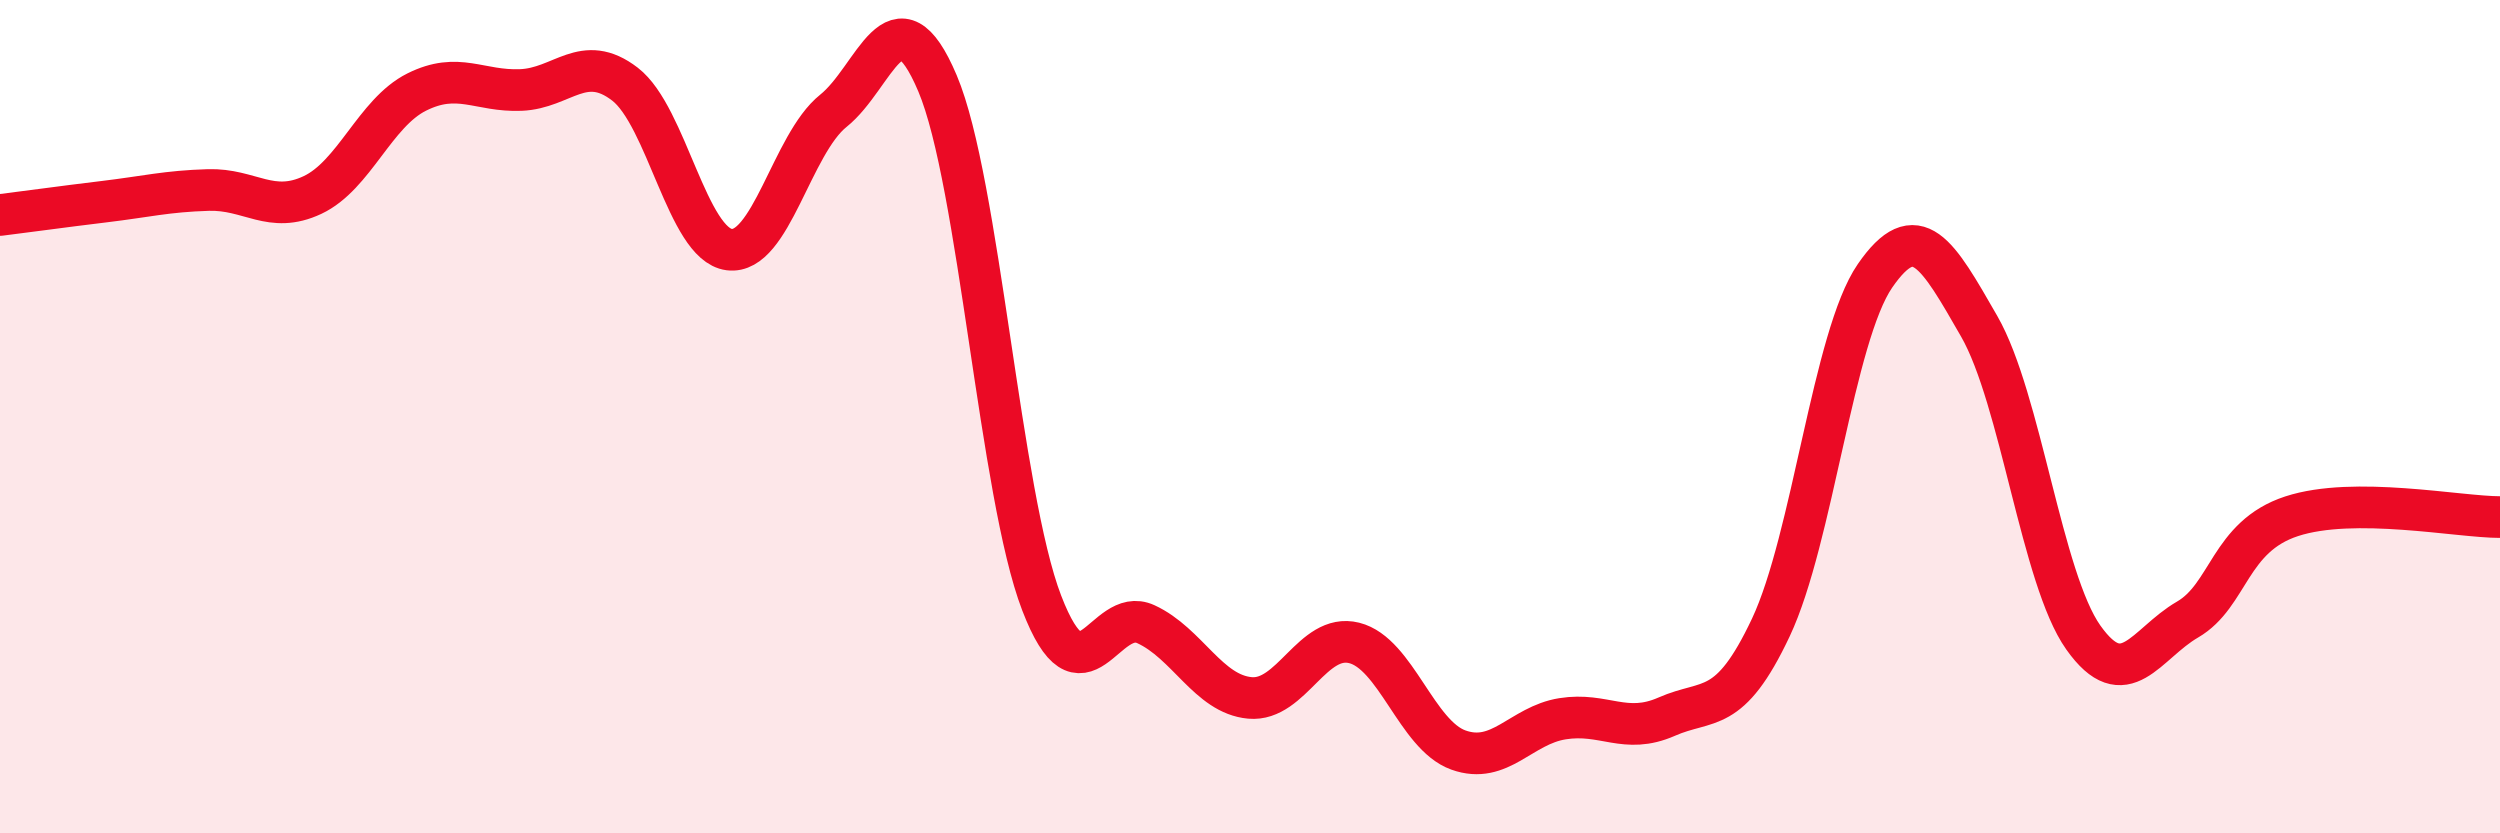 
    <svg width="60" height="20" viewBox="0 0 60 20" xmlns="http://www.w3.org/2000/svg">
      <path
        d="M 0,5.16 C 0.5,5.1 1.5,4.96 2.5,4.84 C 3.5,4.72 4,4.59 5,4.56 C 6,4.53 6.5,5.15 7.5,4.68 C 8.5,4.21 9,2.71 10,2.21 C 11,1.71 11.5,2.2 12.5,2.16 C 13.5,2.12 14,1.25 15,2.02 C 16,2.79 16.5,5.86 17.5,5.99 C 18.5,6.12 19,3.46 20,2.66 C 21,1.86 21.5,-0.36 22.5,2 C 23.5,4.36 24,11.87 25,14.47 C 26,17.07 26.5,14.52 27.5,14.98 C 28.5,15.44 29,16.66 30,16.75 C 31,16.84 31.5,15.18 32.5,15.43 C 33.5,15.68 34,17.64 35,18 C 36,18.36 36.5,17.41 37.5,17.25 C 38.5,17.09 39,17.64 40,17.2 C 41,16.76 41.5,17.18 42.5,15.06 C 43.5,12.94 44,8.07 45,6.62 C 46,5.17 46.5,6.09 47.5,7.83 C 48.5,9.57 49,13.89 50,15.3 C 51,16.71 51.5,15.45 52.5,14.87 C 53.5,14.29 53.5,12.88 55,12.39 C 56.5,11.9 59,12.41 60,12.41L60 20L0 20Z"
        fill="#EB0A25"
        opacity="0.1"
        stroke-linecap="round"
        stroke-linejoin="round"
      />
      <path
        d="M 0,5.16 C 0.5,5.1 1.5,4.96 2.5,4.84 C 3.5,4.72 4,4.59 5,4.56 C 6,4.53 6.5,5.15 7.5,4.68 C 8.5,4.21 9,2.71 10,2.21 C 11,1.71 11.5,2.2 12.5,2.16 C 13.5,2.12 14,1.25 15,2.02 C 16,2.79 16.5,5.86 17.5,5.99 C 18.5,6.12 19,3.46 20,2.66 C 21,1.86 21.5,-0.36 22.5,2 C 23.5,4.36 24,11.87 25,14.47 C 26,17.07 26.5,14.52 27.5,14.98 C 28.5,15.44 29,16.66 30,16.75 C 31,16.84 31.5,15.18 32.5,15.43 C 33.5,15.68 34,17.64 35,18 C 36,18.36 36.5,17.41 37.5,17.25 C 38.5,17.09 39,17.64 40,17.2 C 41,16.76 41.5,17.18 42.5,15.06 C 43.5,12.94 44,8.07 45,6.62 C 46,5.17 46.5,6.09 47.5,7.83 C 48.5,9.57 49,13.89 50,15.3 C 51,16.71 51.5,15.45 52.5,14.87 C 53.5,14.29 53.5,12.88 55,12.39 C 56.5,11.9 59,12.41 60,12.41"
        stroke="#EB0A25"
        stroke-width="1"
        fill="none"
        stroke-linecap="round"
        stroke-linejoin="round"
      />
    </svg>
  